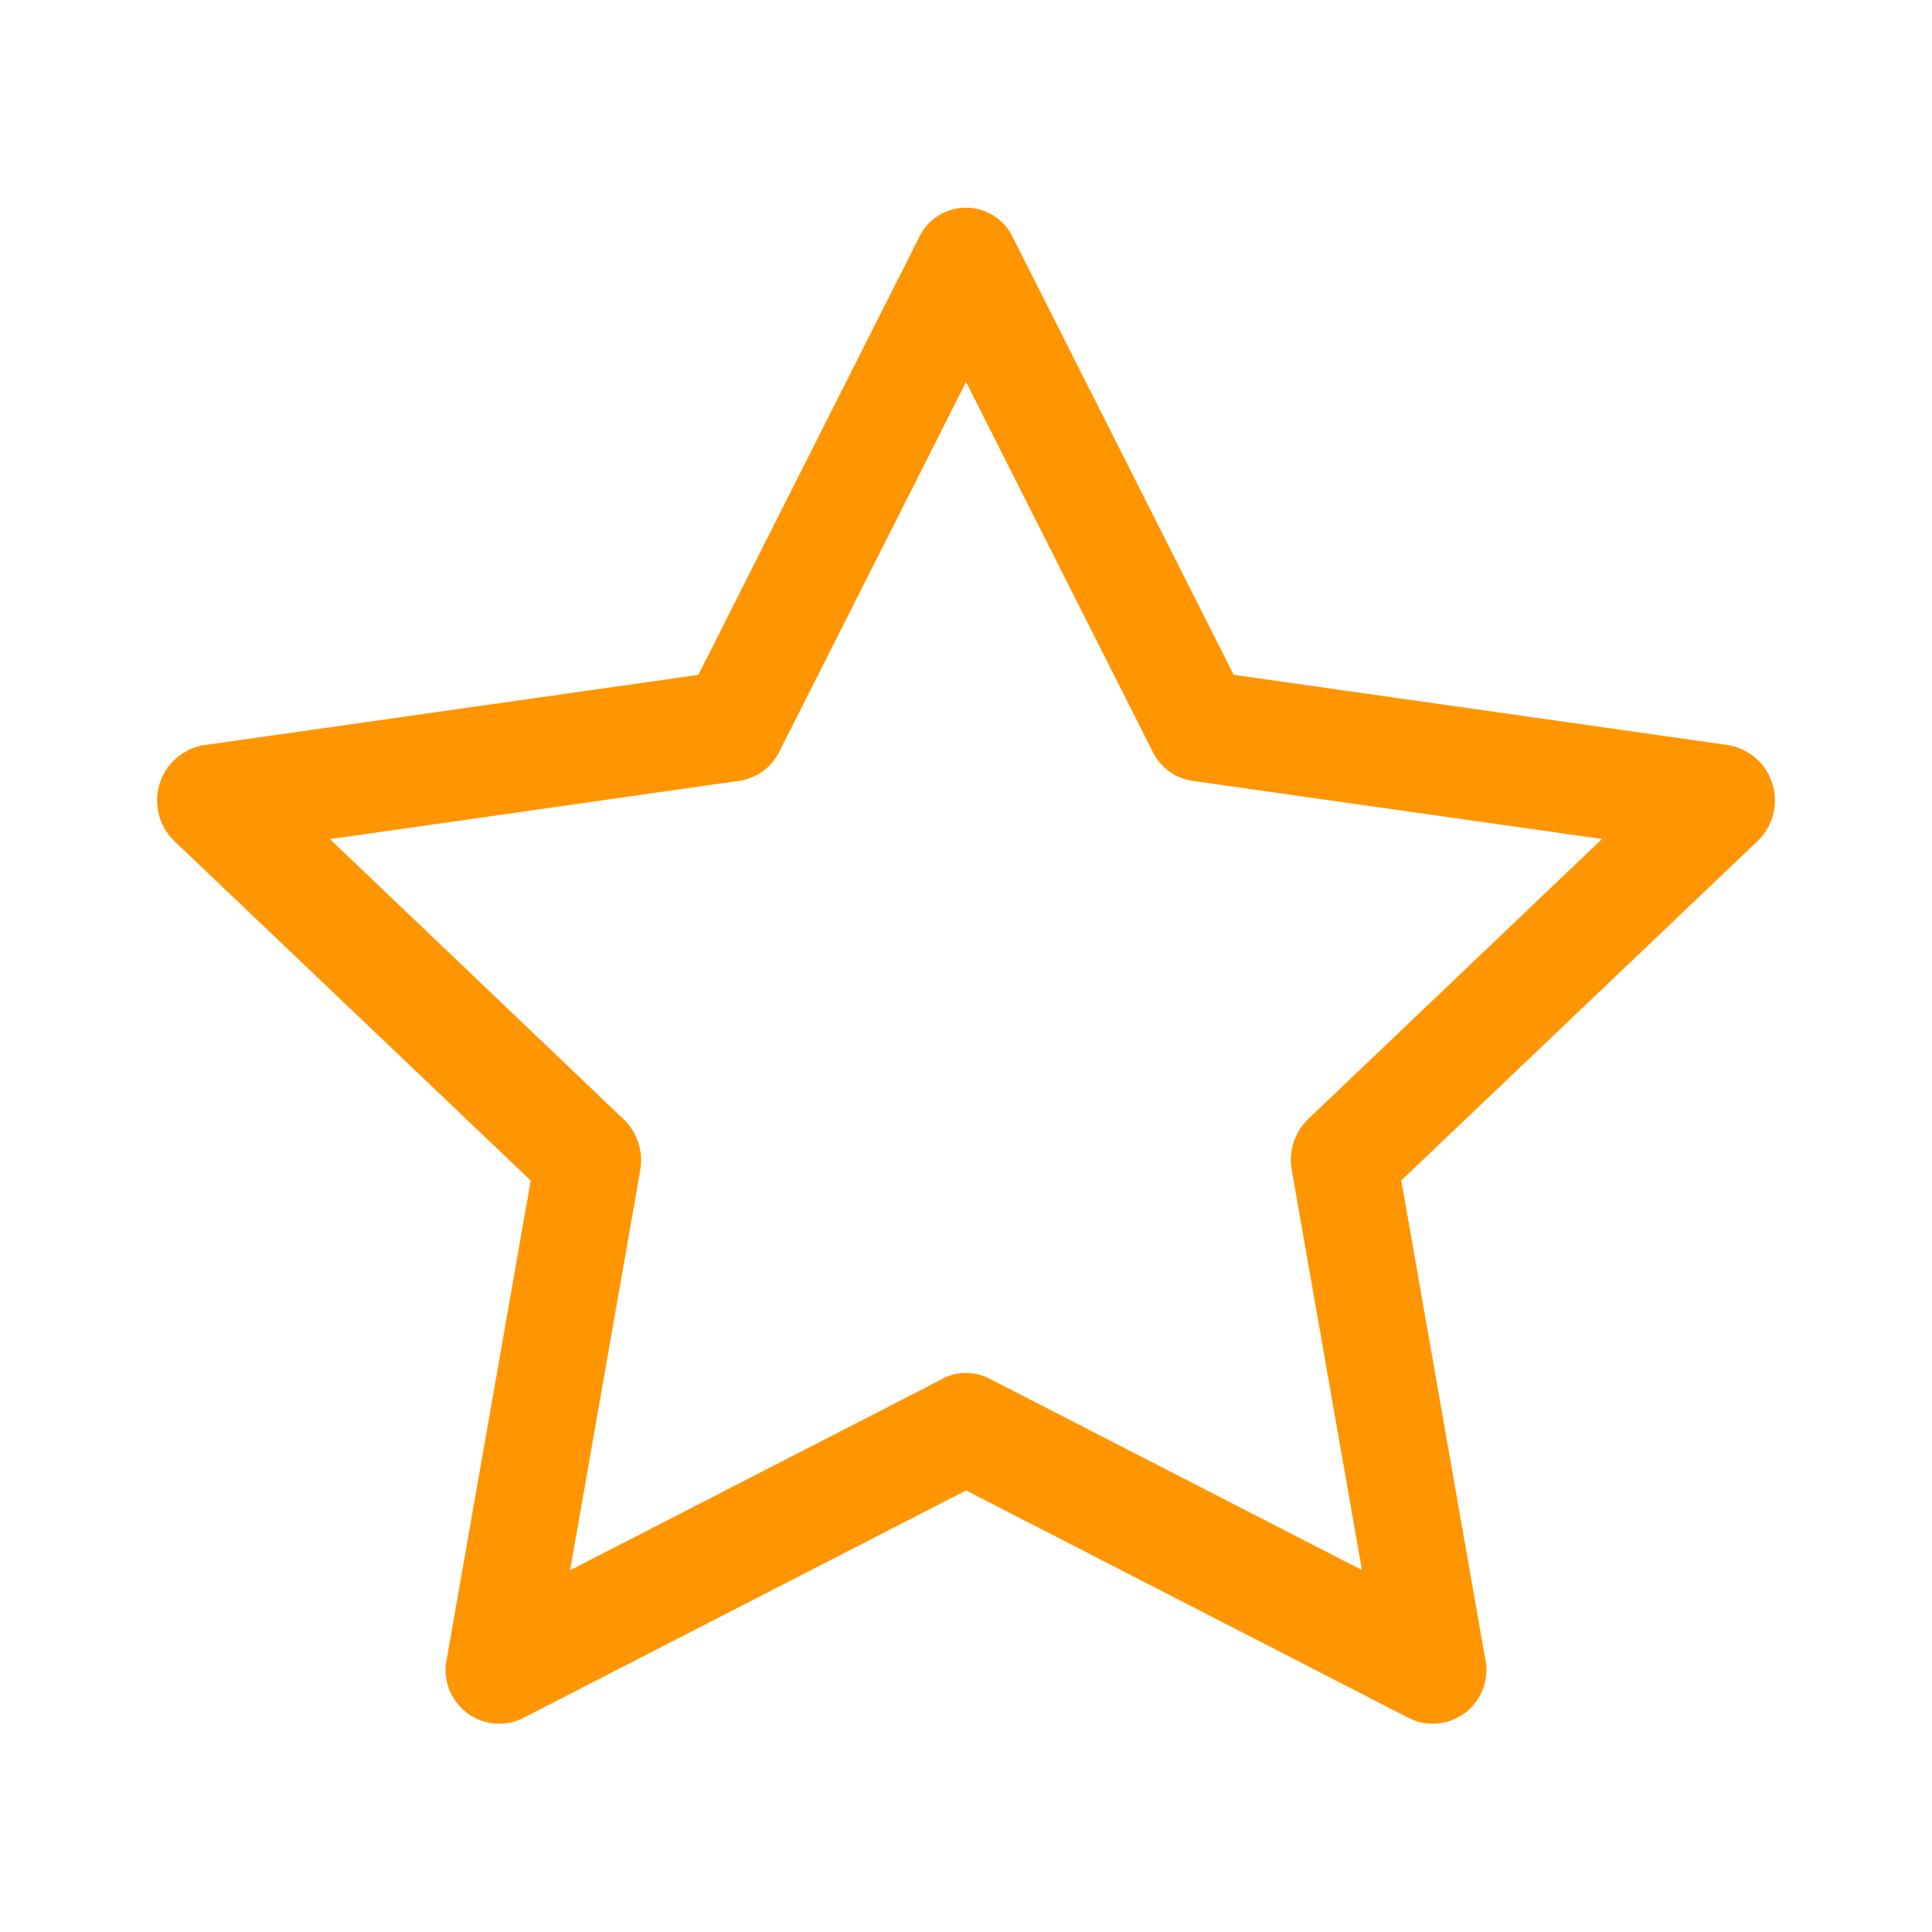 <svg xmlns="http://www.w3.org/2000/svg" width="43" height="43" viewBox="0 0 43 43">
  <g id="Group_3" data-name="Group 3" transform="translate(-497 -1570)">
    <rect id="Rectangle_311" data-name="Rectangle 311" width="43" height="43" transform="translate(497 1570)" fill="none"/>
    <g id="star" transform="translate(500.496 1573.501)">
      <path id="Path_45" data-name="Path 45" d="M6.449,33.413a1.194,1.194,0,0,0,1.679,1.334l9.877-5.076,9.875,5.076a1.194,1.194,0,0,0,1.679-1.332L27.692,22.772l7.927-7.551a1.251,1.251,0,0,0-.637-2.137l-11.02-1.566L19.046,1.782a1.154,1.154,0,0,0-2.086,0L12.046,11.52,1.026,13.086a1.251,1.251,0,0,0-.637,2.137l7.927,7.551L6.449,33.417Zm11.036-6.226L9.192,31.448l1.561-8.9a1.271,1.271,0,0,0-.367-1.136L3.848,15.176l9.117-1.3a1.181,1.181,0,0,0,.884-.648L18.005,5l4.154,8.23a1.181,1.181,0,0,0,.884.648l9.117,1.294-6.538,6.232a1.269,1.269,0,0,0-.367,1.139l1.561,8.9-8.293-4.261a1.132,1.132,0,0,0-1.037,0Z" fill="#FF9500" fill-rule="evenodd"/>
    </g>
  </g>
</svg>
